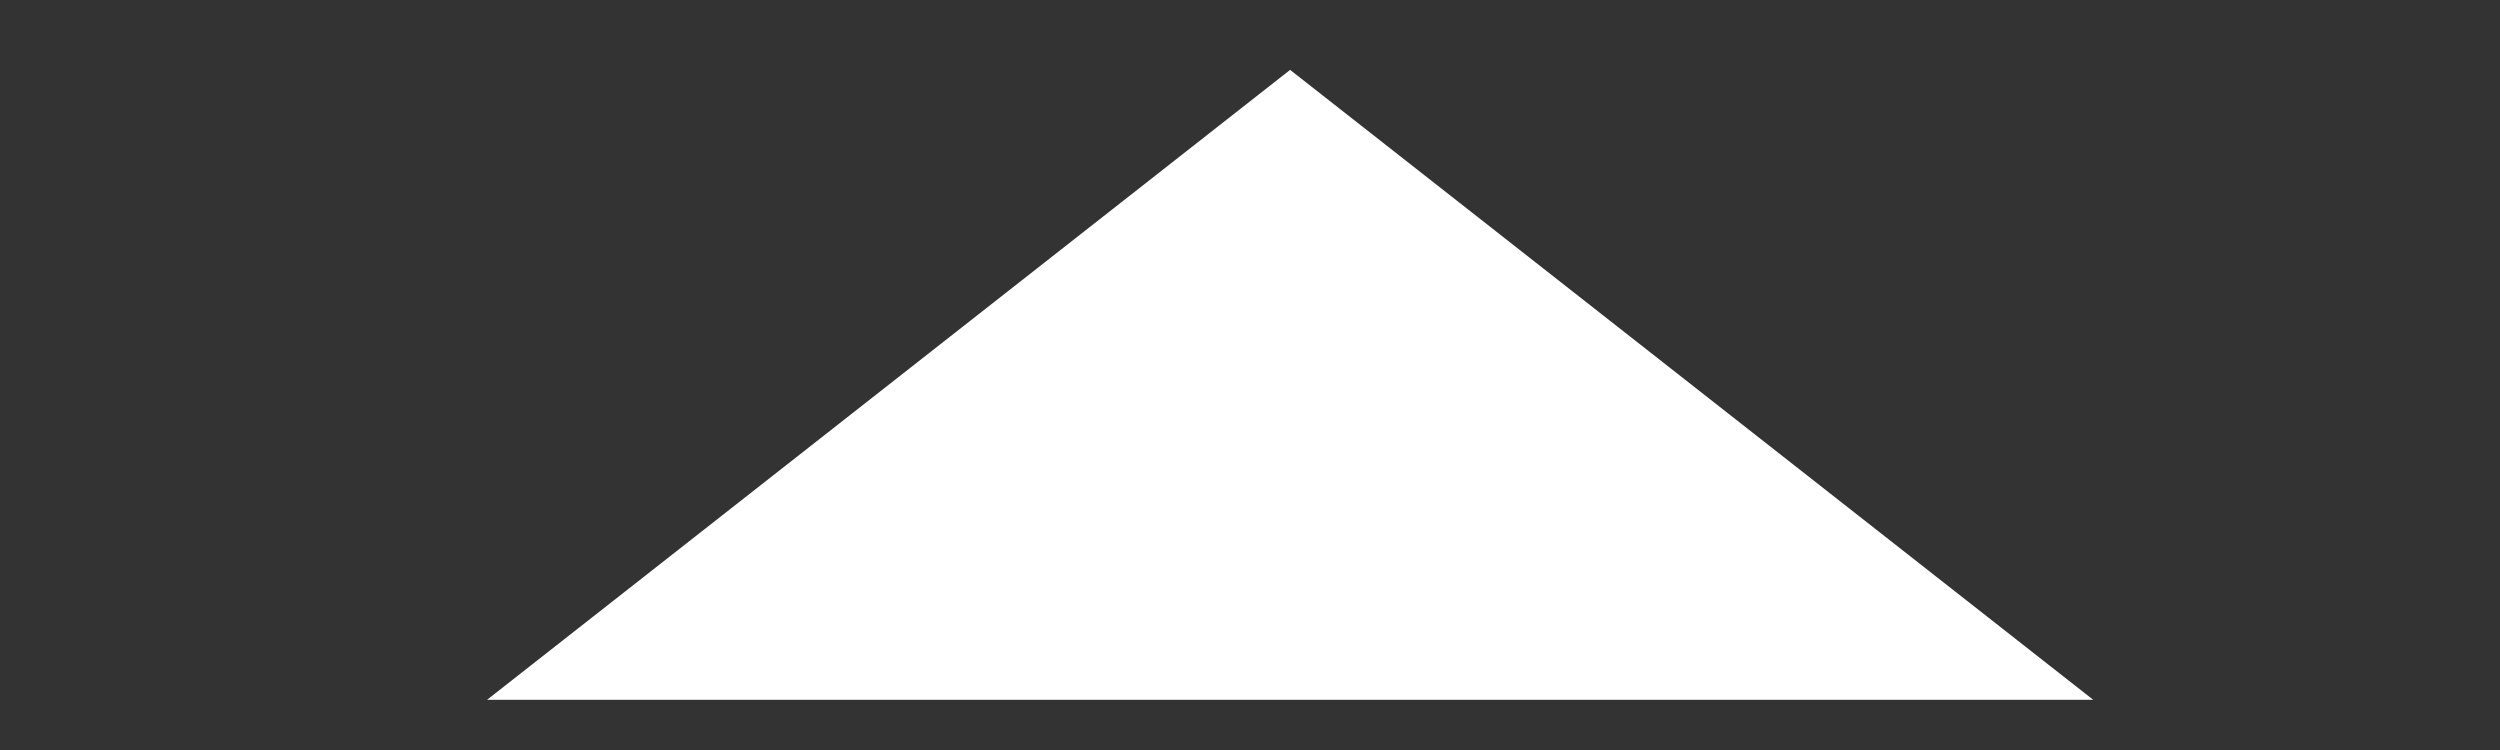 <?xml version="1.0" encoding="UTF-8" standalone="no"?>
<!DOCTYPE svg PUBLIC "-//W3C//DTD SVG 1.1//EN" "http://www.w3.org/Graphics/SVG/1.1/DTD/svg11.dtd">
<svg width="100%" height="100%" viewBox="0 0 100 30" version="1.1" xmlns="http://www.w3.org/2000/svg" xmlns:xlink="http://www.w3.org/1999/xlink" xml:space="preserve" xmlns:serif="http://www.serif.com/" style="fill-rule:evenodd;clip-rule:evenodd;stroke-linejoin:round;stroke-miterlimit:2;">
    <rect x="0" y="0" width="100" height="30" fill="#333333" stroke="none"/>
    <g transform="matrix(1.331,0,0,1.123,-35.476,-2.985)">
        <path d="M65.425,5.147L89.56,27.584L41.291,27.584L65.425,5.147Z" style="fill:white;"/>
    </g>
</svg>
